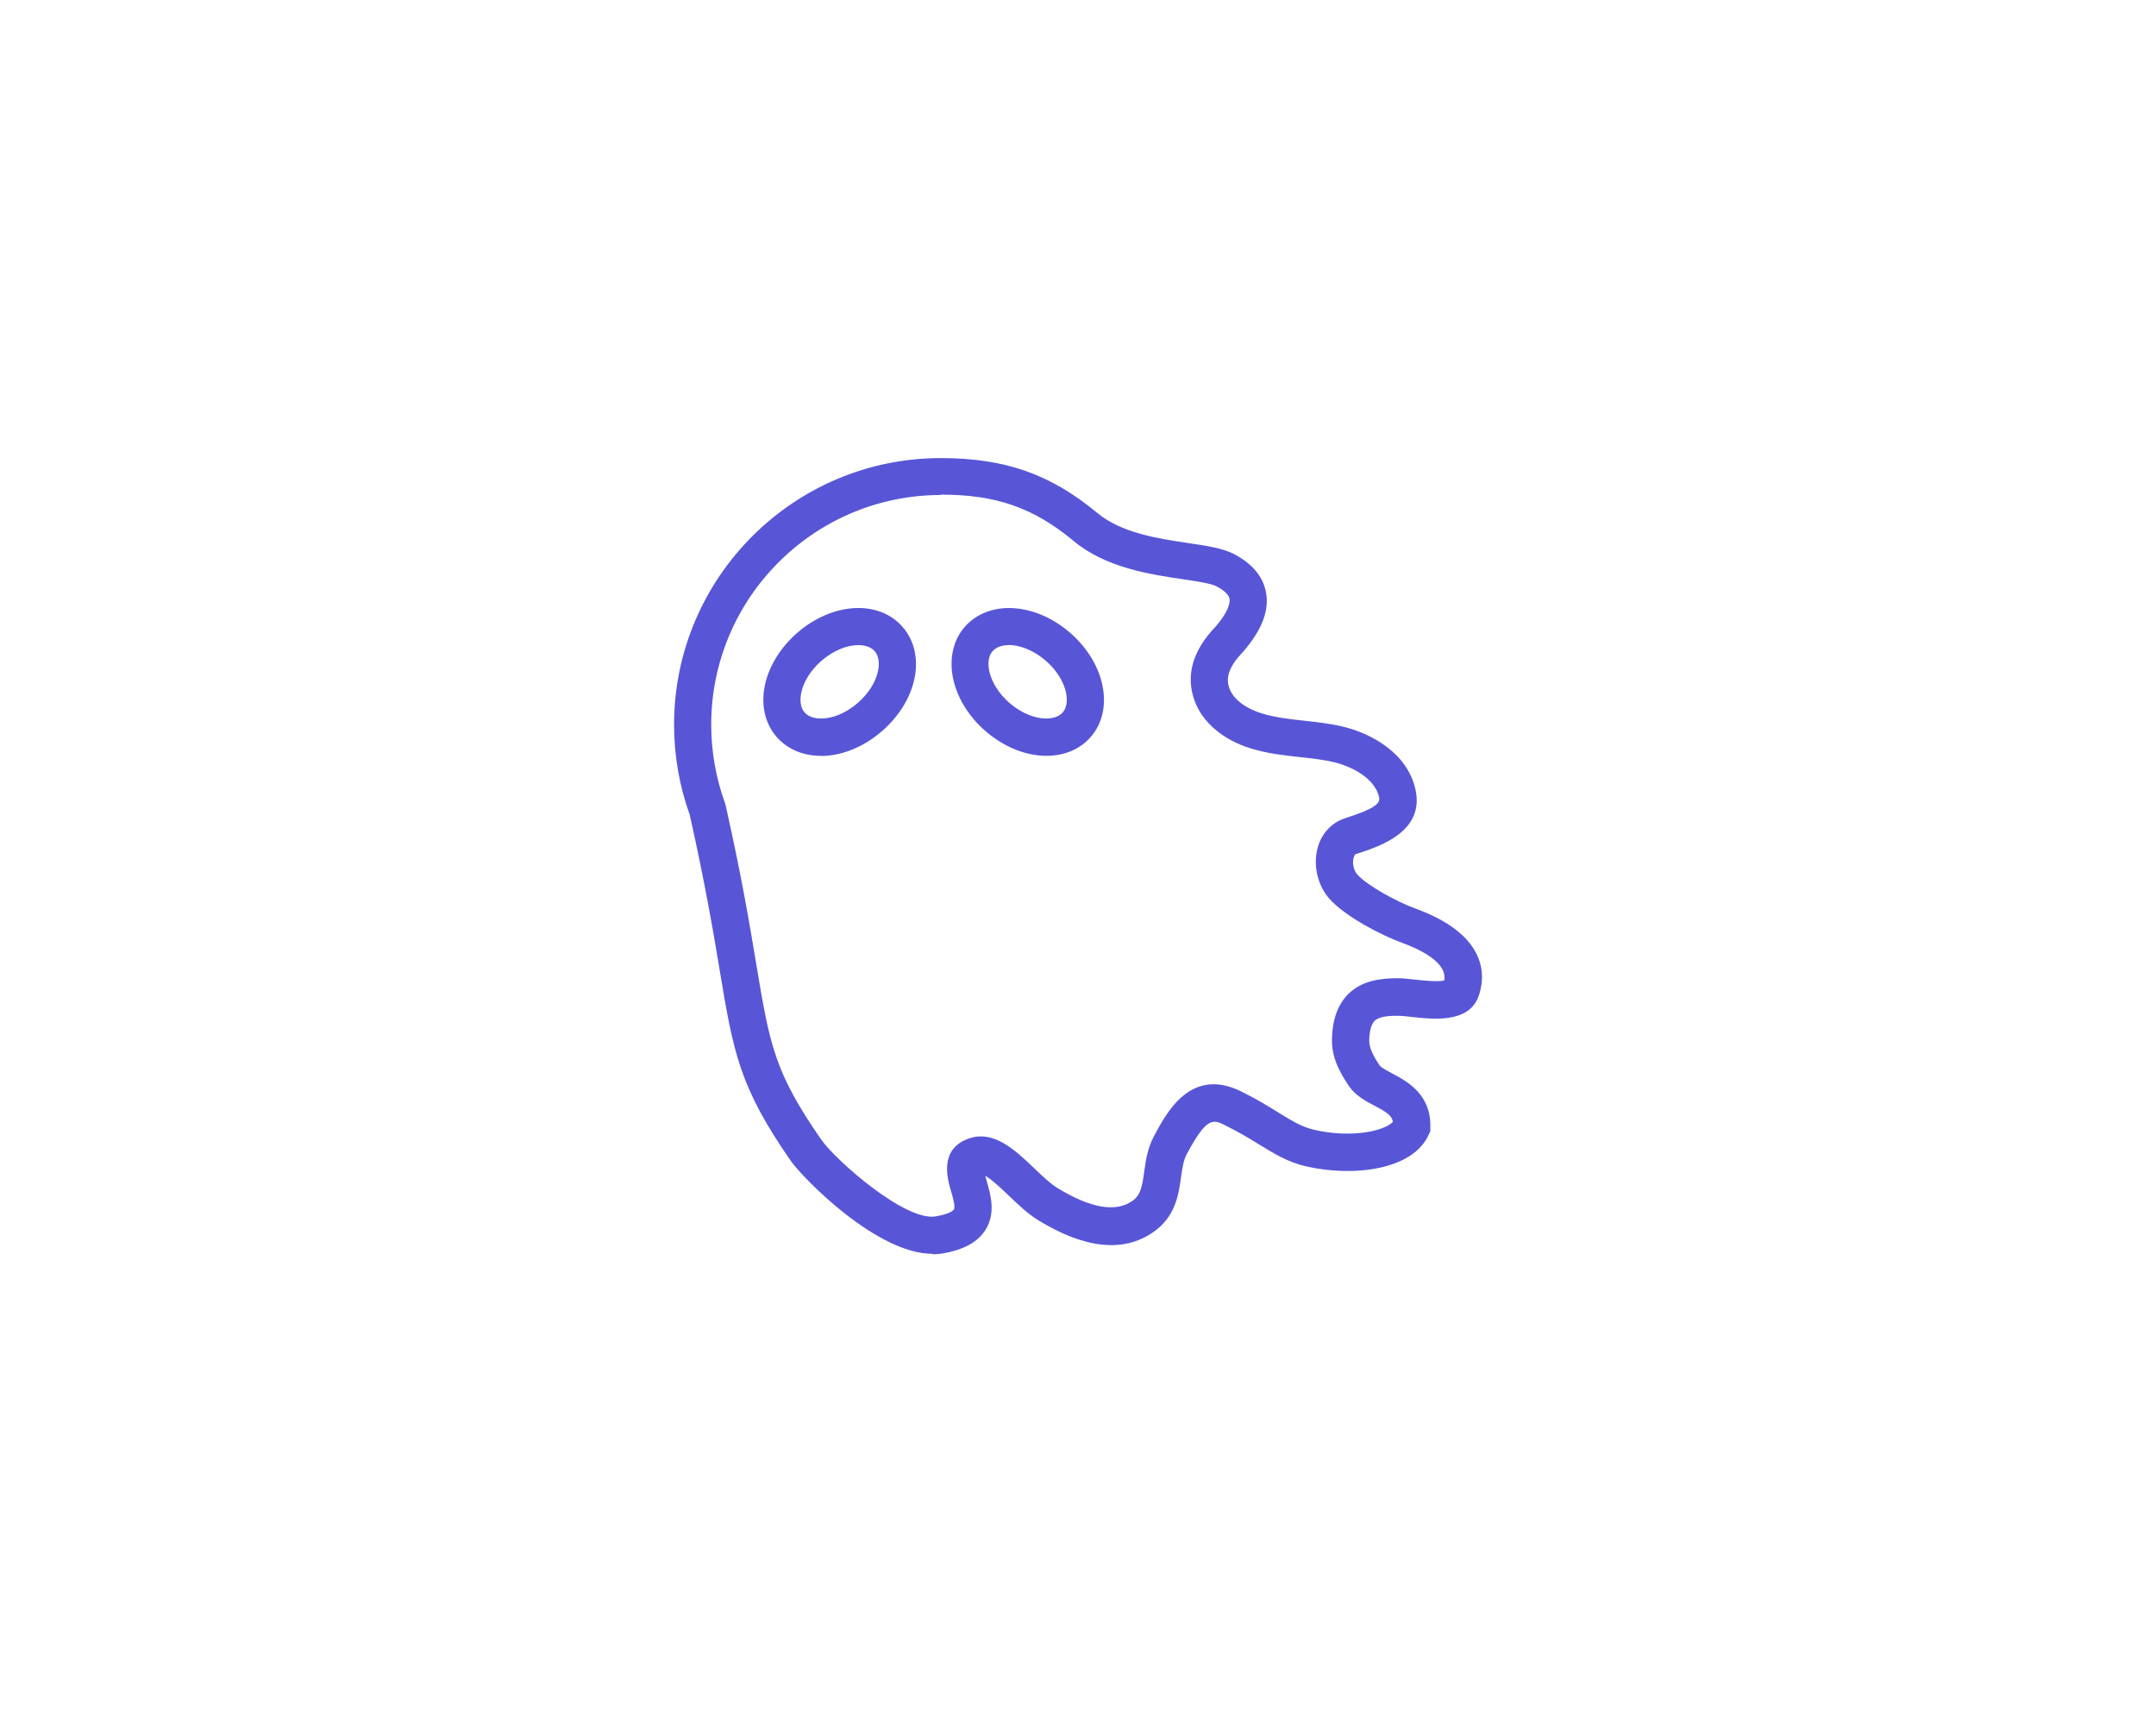 <?xml version="1.0" encoding="UTF-8"?><svg id="Ebene_2" xmlns="http://www.w3.org/2000/svg" viewBox="0 0 174.67 138.67"><defs><style>.cls-1{fill:#5856d6;}.cls-2{fill:#fff;}</style></defs><g id="Ebene_1-2"><rect class="cls-2" width="174.67" height="138.67"/><path class="cls-1" d="M75.54,101.57c-4.54,0-10.54-6.18-11.49-7.55-4.17-6.02-4.63-8.76-5.74-15.4-.52-3.13-1.18-7.02-2.43-12.61-.84-2.34-1.27-4.8-1.27-7.3,0-11.91,9.69-21.6,21.6-21.6,5.19,0,8.86,1.28,12.66,4.42,1.96,1.65,4.96,2.1,7.37,2.46,1.57.23,2.8.42,3.71.88,1.49.78,2.36,1.81,2.61,3.09.29,1.47-.31,3.04-1.81,4.8-1.45,1.49-1.37,2.38-1.15,3,.31.87,1.3,1.63,2.65,2.04,1.05.32,2.18.45,3.37.58,1,.11,2.04.22,3.08.46,2.48.57,5.35,2.22,5.98,5.14.74,3.39-2.9,4.58-4.65,5.15l-.24.08s-.09.13-.14.33c-.1.44.04,1,.32,1.31.78.87,3.14,2.18,4.65,2.73h0c6.17,2.24,5.67,5.72,5.17,7.12-.79,2.2-3.64,1.88-5.53,1.67-.35-.04-.66-.08-.88-.08-.7-.01-1.47.02-1.91.32-.43.3-.53,1.08-.54,1.69,0,.61.32,1.23.85,2.02.11.16.64.44.99.63,1.2.63,3.2,1.69,3.11,4.41v.29s-.13.26-.13.26c-1.26,2.86-6.06,3.46-9.92,2.58-1.49-.34-2.55-1-3.78-1.75-.75-.46-1.6-.99-2.72-1.54-1.03-.53-1.54-.8-3.2,2.33-.26.49-.35,1.15-.45,1.85-.2,1.42-.45,3.19-2.25,4.44-2.41,1.67-5.55,1.34-9.32-.97-.83-.51-1.61-1.25-2.36-1.97-.51-.49-1.38-1.32-1.93-1.63.04.16.09.33.13.47.31,1.08.74,2.56-.11,3.91-.63,1-1.78,1.63-3.52,1.92-.25.04-.5.06-.75.06ZM76.22,40.1c-10.26,0-18.6,8.35-18.6,18.6,0,2.19.38,4.33,1.12,6.37l.05.18c1.29,5.72,1.95,9.68,2.48,12.86,1.09,6.52,1.46,8.72,5.25,14.19,1.19,1.71,6.83,6.66,9.28,6.24,1-.17,1.4-.43,1.48-.56.14-.22-.09-1.01-.23-1.48-.29-1-.97-3.34,1.33-4.23,2.08-.81,3.86.89,5.43,2.39.64.61,1.3,1.24,1.86,1.58,2.67,1.63,4.7,1.99,6.05,1.06.69-.48.81-1.15.98-2.38.12-.88.26-1.88.77-2.84,1.06-2.01,3.05-5.75,7.21-3.6,1.22.61,2.13,1.17,2.93,1.67,1.13.69,1.87,1.15,2.88,1.38,2.96.68,5.64.11,6.36-.65-.09-.5-.47-.77-1.5-1.31-.73-.38-1.55-.82-2.08-1.61-.72-1.07-1.38-2.26-1.36-3.74.03-1.9.64-3.28,1.82-4.11,1.13-.79,2.49-.87,3.67-.86.29,0,.7.05,1.17.1.59.07,1.89.21,2.43.08.29-1.47-2-2.54-3.43-3.06h0c-1.64-.6-4.54-2.09-5.85-3.54-.93-1.04-1.33-2.6-1.01-3.99.27-1.16,1.01-2.06,2.03-2.47l.34-.12c2.11-.69,2.78-1.11,2.65-1.66-.34-1.55-2.22-2.51-3.72-2.86-.87-.2-1.77-.3-2.73-.4-1.28-.14-2.6-.29-3.92-.69-2.28-.7-3.95-2.12-4.59-3.9-.73-2.04-.14-4.07,1.76-6.03,1.1-1.29,1.12-1.98,1.08-2.21-.08-.41-.62-.77-1.05-1-.45-.24-1.62-.41-2.76-.58-2.64-.39-6.25-.93-8.85-3.12-3.24-2.68-6.25-3.73-10.74-3.73ZM84.78,61.23c-1.64,0-3.44-.69-4.98-2.04-1.29-1.13-2.2-2.58-2.55-4.07-.39-1.65-.06-3.24.92-4.35.98-1.11,2.5-1.66,4.19-1.48,1.52.15,3.07.86,4.37,2,1.29,1.13,2.2,2.58,2.55,4.07.39,1.65.06,3.24-.92,4.35h0c-.89,1.02-2.18,1.52-3.58,1.52ZM81.74,52.26c-.42,0-.97.09-1.32.49-.45.51-.35,1.27-.26,1.68.21.88.79,1.79,1.61,2.5,1.67,1.46,3.62,1.59,4.32.79h0c.45-.51.35-1.27.26-1.68-.21-.88-.79-1.79-1.61-2.5-.81-.71-1.8-1.18-2.69-1.27-.09,0-.2-.02-.31-.02ZM66.51,61.23c-1.4,0-2.68-.5-3.58-1.52-1.94-2.22-1.22-5.91,1.63-8.42,2.86-2.5,6.62-2.73,8.56-.51,1.94,2.22,1.23,5.91-1.63,8.42-1.54,1.35-3.34,2.04-4.98,2.04ZM69.54,52.26c-.88,0-1.99.4-3,1.28-1.67,1.47-2.06,3.38-1.35,4.18.7.8,2.65.67,4.32-.79h0c1.67-1.47,2.06-3.38,1.35-4.18-.28-.32-.75-.49-1.33-.49Z"/></g></svg>